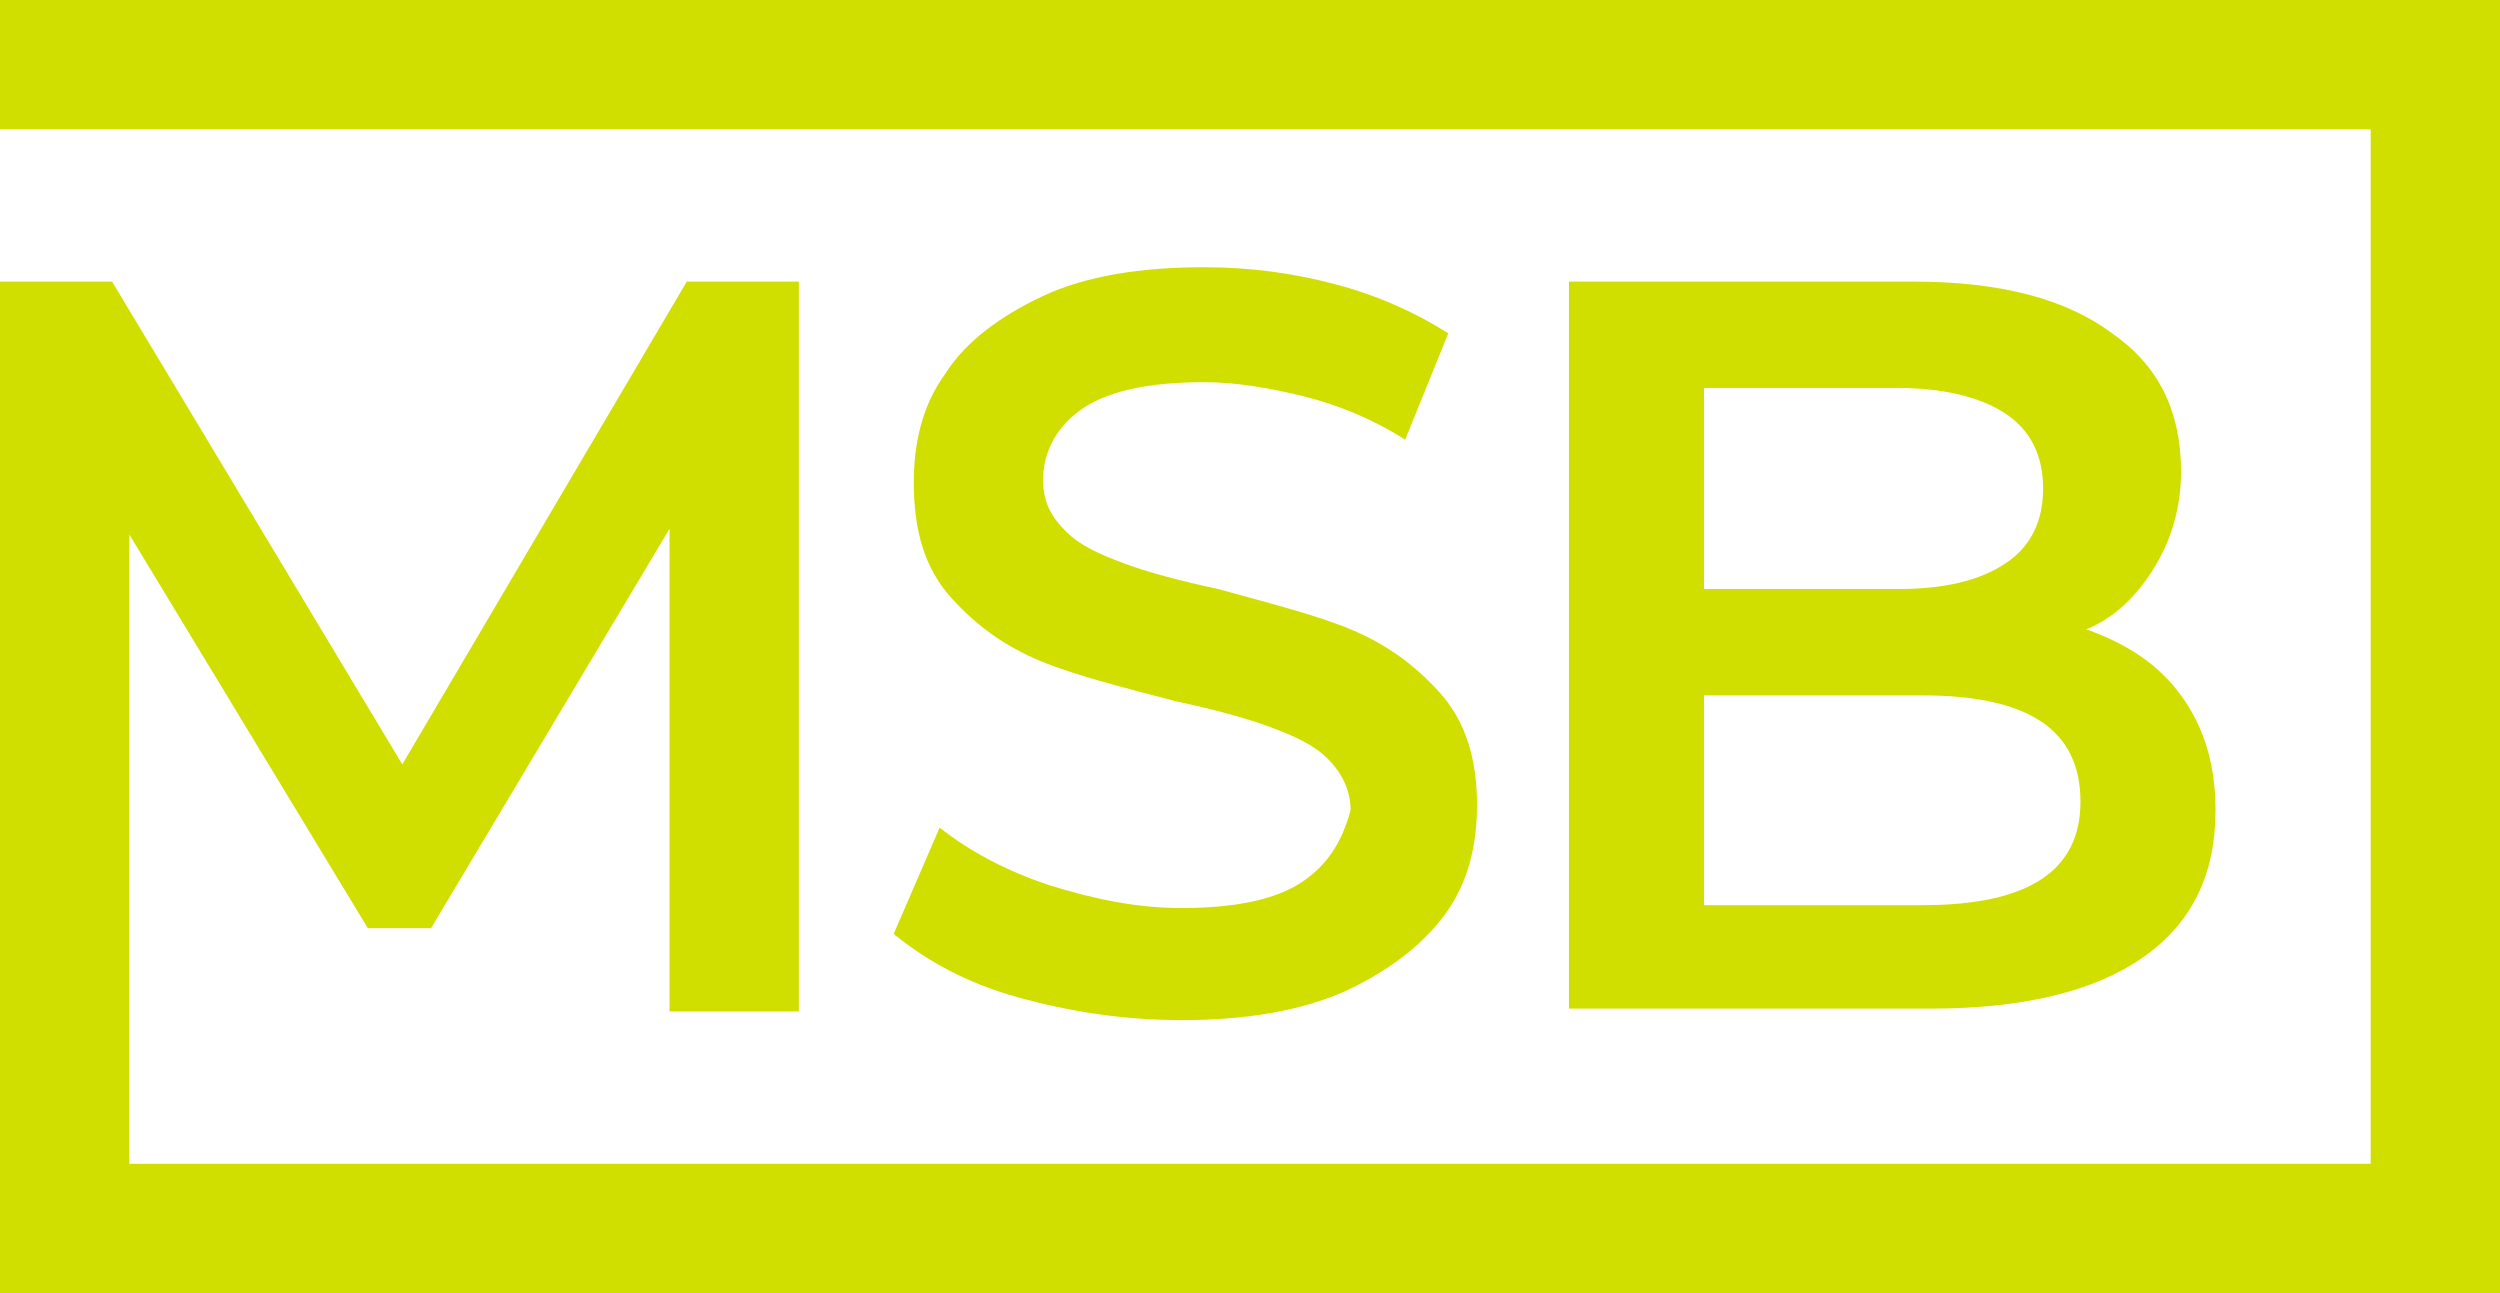 <?xml version="1.0" encoding="utf-8"?>
<!-- Generator: Adobe Illustrator 21.0.0, SVG Export Plug-In . SVG Version: 6.00 Build 0)  -->
<svg version="1.1" id="Réteg_1" xmlns="http://www.w3.org/2000/svg" xmlns:xlink="http://www.w3.org/1999/xlink" x="0px" y="0px"
	 width="87px" height="45px" viewBox="0 0 87 45" style="enable-background:new 0 0 87 45;" xml:space="preserve">
<style type="text/css">
	.st0{fill:#D0DF00;}
	.st1{fill:none;}
</style>
<g>
	<path class="st0" d="M45.3,30.7c-0.9,0.6-2.3,0.9-4.2,0.9c-1.5,0-3-0.3-4.6-0.8c-1.5-0.5-2.8-1.2-3.8-2l-1.6,3.7
		c1.1,0.9,2.5,1.7,4.3,2.2s3.7,0.8,5.7,0.8c2.2,0,4.1-0.3,5.7-1c1.5-0.7,2.7-1.6,3.5-2.7c0.8-1.1,1.1-2.4,1.1-3.8
		c0-1.6-0.4-2.9-1.3-3.9c-0.9-1-1.9-1.7-3.1-2.2c-1.2-0.5-2.8-0.9-4.6-1.4c-1.4-0.3-2.5-0.6-3.3-0.9c-0.8-0.3-1.5-0.6-2-1.1
		c-0.5-0.5-0.8-1-0.8-1.8c0-1,0.5-1.9,1.4-2.5c0.9-0.6,2.3-0.9,4.2-0.9c1.1,0,2.3,0.2,3.5,0.5s2.4,0.8,3.5,1.5l1.5-3.7
		c-1.1-0.7-2.4-1.3-3.9-1.7c-1.5-0.4-3-0.6-4.6-0.6c-2.2,0-4.1,0.3-5.6,1s-2.7,1.6-3.4,2.7c-0.8,1.1-1.1,2.4-1.1,3.8
		c0,1.7,0.4,3,1.3,4c0.9,1,1.9,1.7,3.1,2.2c1.2,0.5,2.8,0.9,4.7,1.4c1.4,0.3,2.5,0.6,3.3,0.9c0.8,0.3,1.5,0.6,2,1.1s0.8,1.1,0.8,1.8
		C46.7,29.3,46.2,30.1,45.3,30.7"/>
	<path class="st0" d="M75,19.7c0.6-1,0.9-2.1,0.9-3.3c0-2.1-0.8-3.7-2.4-4.8c-1.6-1.2-3.9-1.8-6.9-1.8H54.6v25.3h12.6
		c3.2,0,5.7-0.6,7.4-1.8s2.5-2.9,2.5-5.1c0-1.6-0.4-2.9-1.2-4c-0.8-1.1-1.9-1.8-3.3-2.3C73.6,21.5,74.4,20.7,75,19.7 M59.3,13.5H66
		c1.6,0,2.9,0.3,3.8,0.9c0.9,0.6,1.3,1.5,1.3,2.6c0,1.1-0.4,2-1.3,2.6c-0.9,0.6-2.1,0.9-3.8,0.9h-6.7V13.5z M66.9,31.5h-7.6v-7.3
		h7.6c3.7,0,5.5,1.2,5.5,3.7C72.4,30.3,70.6,31.5,66.9,31.5"/>
	<polygon class="st0" points="82.5,0 0,0 0,4.5 82.5,4.5 82.5,40.5 4.5,40.5 4.5,35.2 4.5,34.8 4.5,18.6 12.8,32.3 15,32.3 
		23.3,18.4 23.3,35.2 27.8,35.2 27.8,9.8 23.9,9.8 14,26.6 3.9,9.8 0,9.8 0,34.8 0,35.2 0,40.5 0,44.2 0,45 87,45 87,42 87,40.5 
		87,4.5 87,0 	"/>
</g>
<rect x="-639" y="-210" class="st1" width="1440" height="900"/>
</svg>

